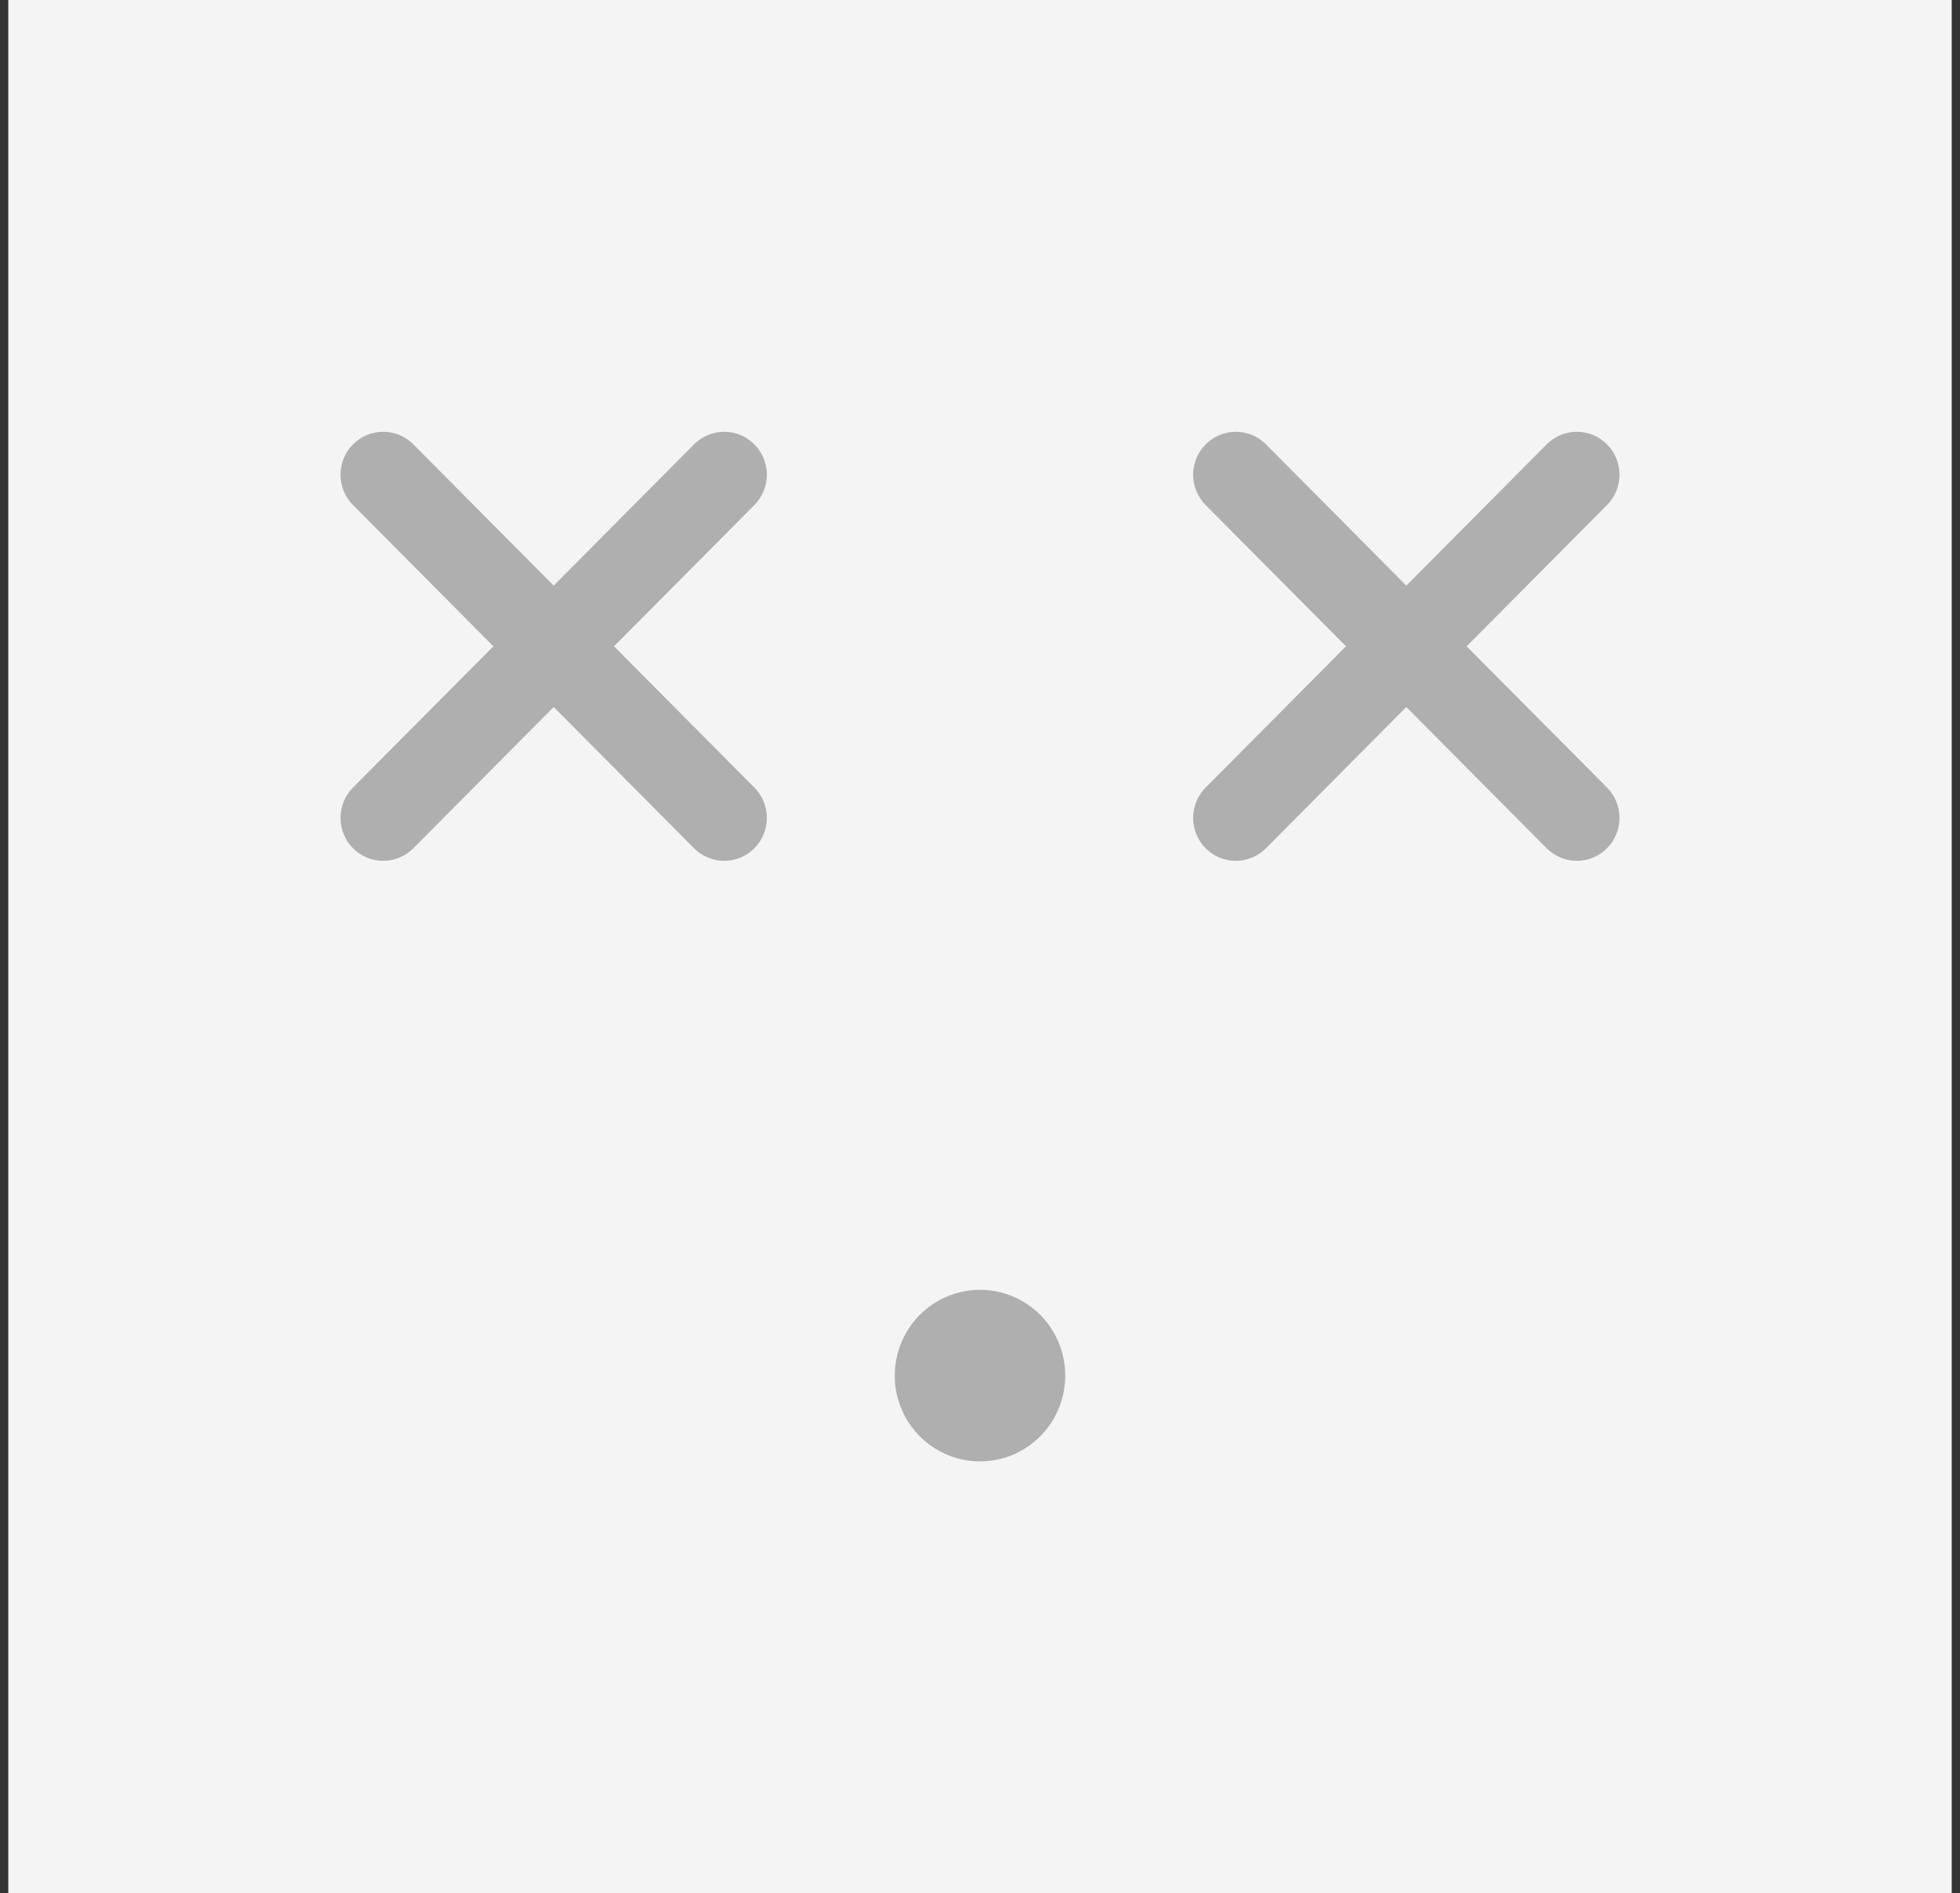 <svg width="118" height="114" viewBox="0 0 118 114" fill="none" xmlns="http://www.w3.org/2000/svg">
<rect x="0" y="0" width="118" height="114" fill="#333333" stroke="none"/>
<rect x="0.5" width="117" height="114" fill="#F4F4F4"/>
<path d="M96.748 30.412L88.297 38.918L96.748 47.423C97.229 47.908 97.5 48.565 97.5 49.251C97.5 49.936 97.229 50.594 96.748 51.079C96.266 51.563 95.613 51.836 94.932 51.836C94.251 51.836 93.598 51.563 93.116 51.079L84.666 42.573L76.215 51.079C75.734 51.563 75.081 51.836 74.399 51.836C73.718 51.836 73.065 51.563 72.584 51.079C72.102 50.594 71.831 49.936 71.831 49.251C71.831 48.565 72.102 47.908 72.584 47.423L81.034 38.918L72.584 30.412C72.102 29.928 71.831 29.27 71.831 28.585C71.831 27.899 72.102 27.242 72.584 26.757C73.065 26.272 73.718 26 74.399 26C75.081 26 75.734 26.272 76.215 26.757L84.666 35.263L93.116 26.757C93.355 26.517 93.638 26.327 93.949 26.197C94.261 26.067 94.595 26 94.932 26C95.269 26 95.603 26.067 95.915 26.197C96.226 26.327 96.509 26.517 96.748 26.757C96.986 26.997 97.175 27.282 97.305 27.596C97.434 27.909 97.5 28.245 97.5 28.585C97.5 28.924 97.434 29.26 97.305 29.574C97.175 29.887 96.986 30.172 96.748 30.412ZM45.416 30.412L36.966 38.918L45.416 47.423C45.655 47.663 45.844 47.948 45.973 48.262C46.102 48.575 46.169 48.911 46.169 49.251C46.169 49.59 46.102 49.926 45.973 50.24C45.844 50.554 45.655 50.839 45.416 51.079C45.178 51.319 44.895 51.509 44.583 51.639C44.272 51.769 43.938 51.836 43.601 51.836C43.263 51.836 42.929 51.769 42.618 51.639C42.306 51.509 42.023 51.319 41.785 51.079L33.334 42.573L24.884 51.079C24.402 51.563 23.749 51.836 23.068 51.836C22.387 51.836 21.734 51.563 21.252 51.079C20.771 50.594 20.5 49.936 20.5 49.251C20.5 48.565 20.771 47.908 21.252 47.423L29.703 38.918L21.252 30.412C20.771 29.928 20.5 29.27 20.5 28.585C20.5 27.899 20.771 27.242 21.252 26.757C21.734 26.272 22.387 26 23.068 26C23.749 26 24.402 26.272 24.884 26.757L33.334 35.263L41.785 26.757C42.266 26.272 42.919 26 43.601 26C44.282 26 44.935 26.272 45.416 26.757C45.898 27.242 46.169 27.899 46.169 28.585C46.169 29.27 45.898 29.928 45.416 30.412ZM64.133 82.834C64.133 83.855 63.832 84.854 63.268 85.704C62.704 86.553 61.902 87.216 60.964 87.607C60.026 87.998 58.994 88.1 57.999 87.901C57.003 87.701 56.088 87.209 55.37 86.487C54.652 85.764 54.164 84.844 53.965 83.841C53.767 82.839 53.869 81.8 54.258 80.856C54.646 79.912 55.304 79.105 56.148 78.538C56.992 77.97 57.985 77.667 59 77.667C60.361 77.667 61.667 78.211 62.63 79.18C63.592 80.149 64.133 81.463 64.133 82.834Z" fill="#AFAFAF"/>
</svg>
